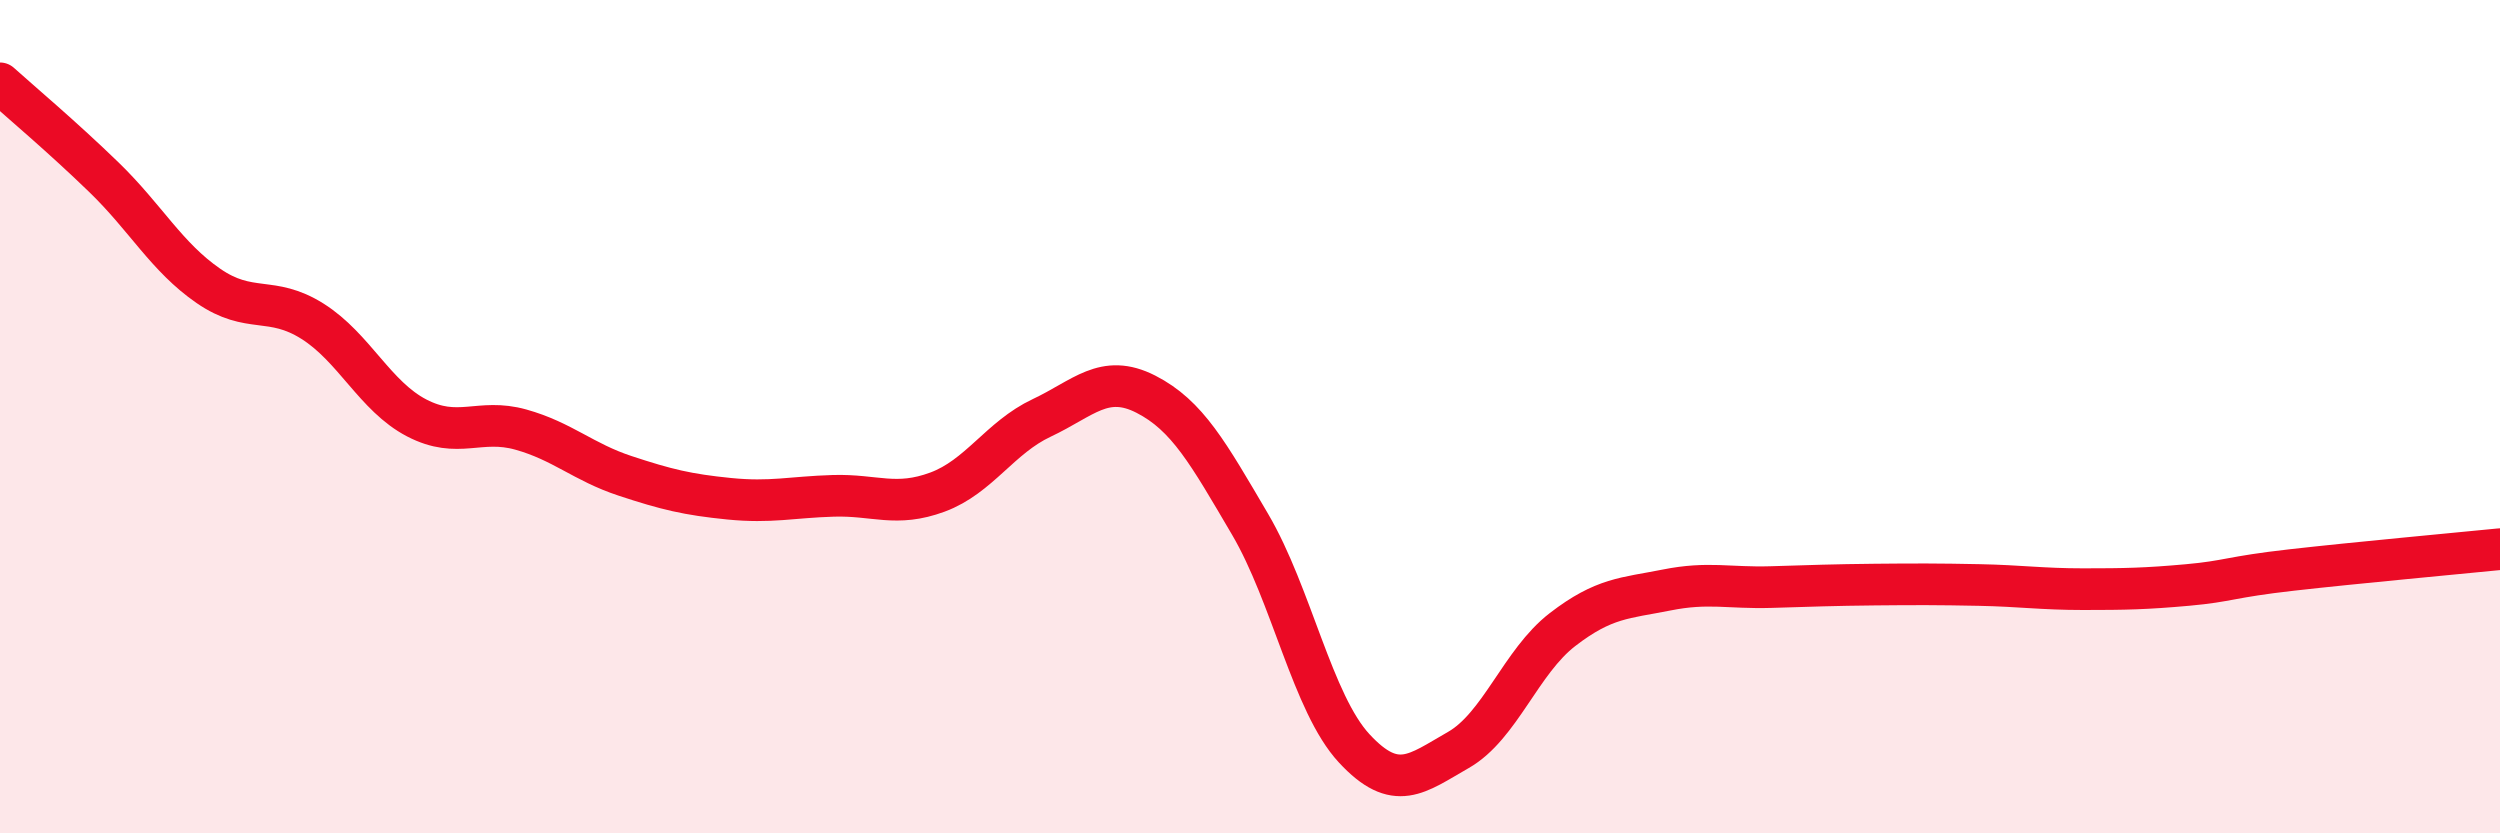 
    <svg width="60" height="20" viewBox="0 0 60 20" xmlns="http://www.w3.org/2000/svg">
      <path
        d="M 0,2 C 0.5,2.45 1.5,3.29 2.5,4.26 C 3.5,5.23 4,6.17 5,6.86 C 6,7.55 6.5,7.08 7.5,7.71 C 8.5,8.34 9,9.51 10,10.03 C 11,10.55 11.5,10.03 12.5,10.31 C 13.5,10.59 14,11.09 15,11.42 C 16,11.75 16.5,11.87 17.5,11.97 C 18.5,12.07 19,11.93 20,11.9 C 21,11.87 21.5,12.18 22.5,11.81 C 23.5,11.44 24,10.5 25,10.03 C 26,9.56 26.5,8.95 27.5,9.46 C 28.5,9.97 29,10.88 30,12.58 C 31,14.28 31.5,16.88 32.5,17.96 C 33.5,19.04 34,18.57 35,18 C 36,17.43 36.5,15.88 37.5,15.11 C 38.5,14.34 39,14.36 40,14.16 C 41,13.96 41.5,14.12 42.5,14.09 C 43.5,14.06 44,14.04 45,14.03 C 46,14.02 46.5,14.02 47.5,14.04 C 48.5,14.06 49,14.14 50,14.14 C 51,14.14 51.5,14.13 52.5,14.04 C 53.5,13.95 53.5,13.85 55,13.68 C 56.5,13.51 59,13.28 60,13.18L60 20L0 20Z"
        fill="#EB0A25"
        opacity="0.1"
        stroke-linecap="round"
        stroke-linejoin="round"
      />
      <path
        d="M 0,2 C 0.5,2.45 1.5,3.29 2.5,4.26 C 3.5,5.23 4,6.17 5,6.86 C 6,7.55 6.5,7.08 7.5,7.71 C 8.5,8.34 9,9.51 10,10.03 C 11,10.55 11.5,10.03 12.5,10.31 C 13.5,10.59 14,11.09 15,11.42 C 16,11.75 16.5,11.87 17.5,11.97 C 18.5,12.07 19,11.93 20,11.9 C 21,11.87 21.5,12.18 22.5,11.81 C 23.5,11.44 24,10.5 25,10.03 C 26,9.56 26.5,8.95 27.5,9.46 C 28.5,9.97 29,10.88 30,12.58 C 31,14.28 31.5,16.88 32.5,17.96 C 33.5,19.04 34,18.57 35,18 C 36,17.43 36.5,15.88 37.5,15.11 C 38.5,14.34 39,14.36 40,14.16 C 41,13.96 41.5,14.12 42.5,14.09 C 43.5,14.06 44,14.04 45,14.03 C 46,14.02 46.5,14.02 47.5,14.04 C 48.5,14.06 49,14.14 50,14.14 C 51,14.14 51.5,14.13 52.5,14.04 C 53.5,13.95 53.5,13.85 55,13.68 C 56.5,13.51 59,13.28 60,13.18"
        stroke="#EB0A25"
        stroke-width="1"
        fill="none"
        stroke-linecap="round"
        stroke-linejoin="round"
      />
    </svg>
  